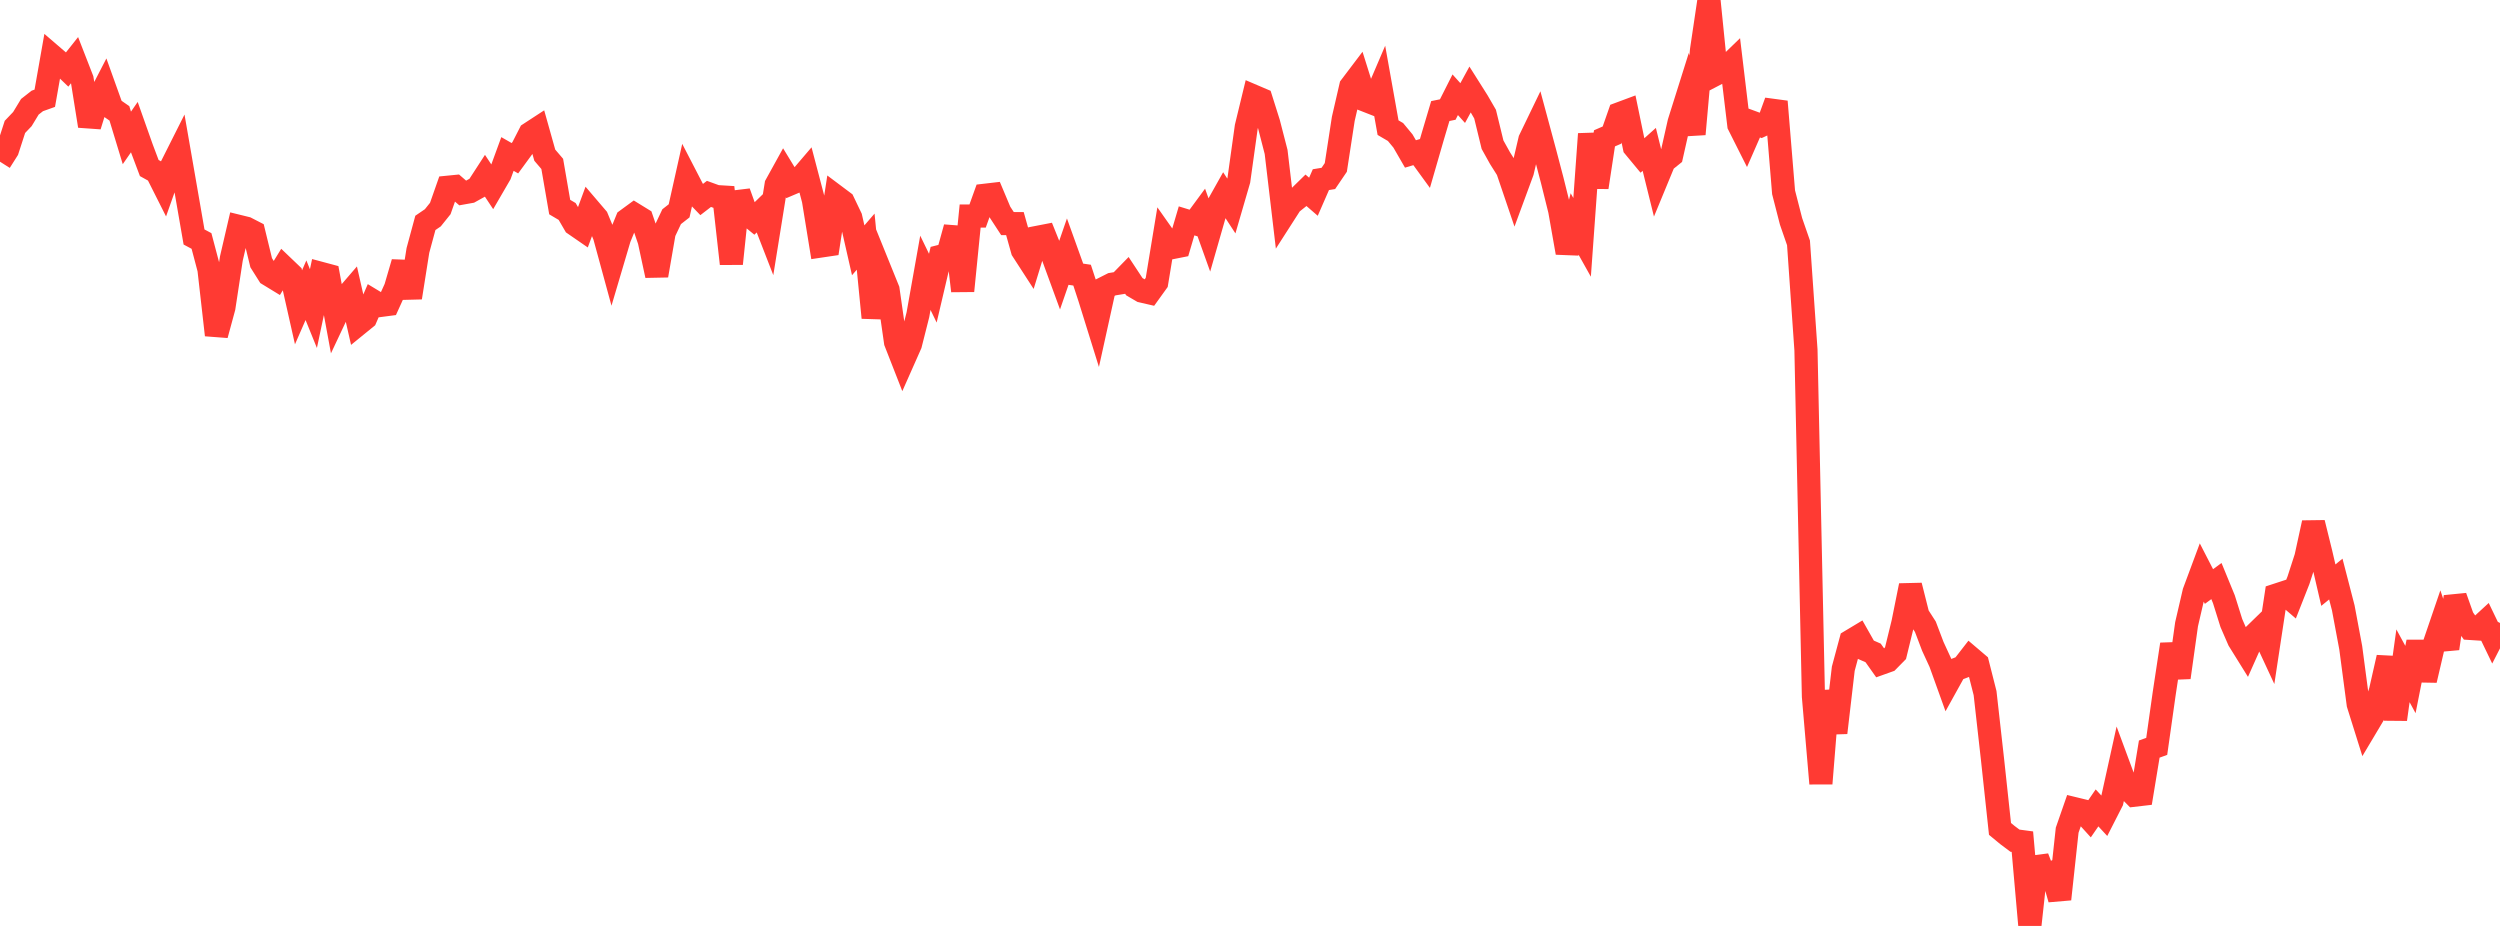 <?xml version="1.0" standalone="no"?>
<!DOCTYPE svg PUBLIC "-//W3C//DTD SVG 1.1//EN" "http://www.w3.org/Graphics/SVG/1.1/DTD/svg11.dtd">

<svg width="135" height="50" viewBox="0 0 135 50" preserveAspectRatio="none" 
  xmlns="http://www.w3.org/2000/svg"
  xmlns:xlink="http://www.w3.org/1999/xlink">


<polyline points="0.0, 8.732 0.403, 8.096 0.806, 6.852 1.209, 6.43 1.612, 5.766 2.015, 5.45 2.418, 5.306 2.821, 3.019 3.224, 3.365 3.627, 3.752 4.03, 3.244 4.433, 4.28 4.836, 6.801 5.239, 5.5 5.642, 4.719 6.045, 5.843 6.448, 6.122 6.851, 7.447 7.254, 6.865 7.657, 8.004 8.06, 9.074 8.463, 9.298 8.866, 10.098 9.269, 8.958 9.672, 8.157 10.075, 10.475 10.478, 12.797 10.881, 13.013 11.284, 14.538 11.687, 18.09 12.09, 16.606 12.493, 13.963 12.896, 12.226 13.299, 12.325 13.701, 12.532 14.104, 14.188 14.507, 14.828 14.91, 15.074 15.313, 14.42 15.716, 14.805 16.119, 16.595 16.522, 15.672 16.925, 16.665 17.328, 14.763 17.731, 14.871 18.134, 17.057 18.537, 16.202 18.94, 15.734 19.343, 17.504 19.746, 17.176 20.149, 16.248 20.552, 16.492 20.955, 16.439 21.358, 15.551 21.761, 14.172 22.164, 16.071 22.567, 13.525 22.97, 12.036 23.373, 11.761 23.776, 11.259 24.179, 10.111 24.582, 10.071 24.985, 10.42 25.388, 10.348 25.791, 10.124 26.194, 9.502 26.597, 10.11 27.0, 9.416 27.403, 8.315 27.806, 8.545 28.209, 7.995 28.612, 7.209 29.015, 6.946 29.418, 8.379 29.821, 8.85 30.224, 11.182 30.627, 11.42 31.03, 12.113 31.433, 12.391 31.836, 11.299 32.239, 11.771 32.642, 12.745 33.045, 14.223 33.448, 12.862 33.851, 11.873 34.254, 11.578 34.657, 11.826 35.06, 13.006 35.463, 14.877 35.866, 12.554 36.269, 11.701 36.672, 11.386 37.075, 9.583 37.478, 10.362 37.881, 10.781 38.284, 10.47 38.687, 10.616 39.09, 10.641 39.493, 14.241 39.896, 10.386 40.299, 11.508 40.701, 11.838 41.104, 11.447 41.507, 12.485 41.91, 9.982 42.313, 9.252 42.716, 9.913 43.119, 9.742 43.522, 9.27 43.925, 10.804 44.328, 13.284 44.731, 13.224 45.134, 10.601 45.537, 10.903 45.94, 11.746 46.343, 13.517 46.746, 13.049 47.149, 17.155 47.552, 14.653 47.955, 15.648 48.358, 18.471 48.761, 19.5 49.164, 18.591 49.567, 16.996 49.97, 14.731 50.373, 15.561 50.776, 13.844 51.179, 13.742 51.582, 12.283 51.985, 15.708 52.388, 11.666 52.791, 11.666 53.194, 10.543 53.597, 10.496 54.0, 11.455 54.403, 12.073 54.806, 12.075 55.209, 13.513 55.612, 14.136 56.015, 12.818 56.418, 12.74 56.821, 13.743 57.224, 14.844 57.627, 13.677 58.03, 14.798 58.433, 14.858 58.836, 16.086 59.239, 17.381 59.642, 15.553 60.045, 15.349 60.448, 15.283 60.851, 14.87 61.254, 15.481 61.657, 15.717 62.06, 15.81 62.463, 15.25 62.866, 12.803 63.269, 13.375 63.672, 13.295 64.075, 11.927 64.478, 12.051 64.881, 11.504 65.284, 12.629 65.687, 11.225 66.09, 10.506 66.493, 11.123 66.896, 9.737 67.299, 6.853 67.701, 5.194 68.104, 5.366 68.507, 6.644 68.91, 8.205 69.313, 11.619 69.716, 10.991 70.119, 10.669 70.522, 10.275 70.925, 10.624 71.328, 9.701 71.731, 9.635 72.134, 9.041 72.537, 6.42 72.94, 4.67 73.343, 4.138 73.746, 5.421 74.149, 5.579 74.552, 4.637 74.955, 6.893 75.358, 7.129 75.761, 7.615 76.164, 8.313 76.567, 8.193 76.97, 8.747 77.373, 7.354 77.776, 5.997 78.179, 5.915 78.582, 5.117 78.985, 5.565 79.388, 4.827 79.791, 5.465 80.194, 6.161 80.597, 7.814 81.0, 8.539 81.403, 9.178 81.806, 10.364 82.209, 9.27 82.612, 7.547 83.015, 6.712 83.418, 8.206 83.821, 9.741 84.224, 11.363 84.627, 13.647 85.03, 12.097 85.433, 12.817 85.836, 7.234 86.239, 10.115 86.642, 7.47 87.045, 7.295 87.448, 6.142 87.851, 5.992 88.254, 7.94 88.657, 8.427 89.06, 8.066 89.463, 9.696 89.866, 8.72 90.269, 8.395 90.672, 6.605 91.075, 5.324 91.478, 7.243 91.881, 2.715 92.284, 0.0 92.687, 3.987 93.09, 3.777 93.493, 3.387 93.896, 6.75 94.299, 7.551 94.701, 6.632 95.104, 6.78 95.507, 6.594 95.91, 5.486 96.313, 10.382 96.716, 11.952 97.119, 13.115 97.522, 18.901 97.925, 37.611 98.328, 42.31 98.731, 37.32 99.134, 39.567 99.537, 36.111 99.94, 34.611 100.343, 34.369 100.746, 35.081 101.149, 35.258 101.552, 35.827 101.955, 35.683 102.358, 35.273 102.761, 33.624 103.164, 31.62 103.567, 33.22 103.97, 33.845 104.373, 34.905 104.776, 35.78 105.179, 36.899 105.582, 36.171 105.985, 36.016 106.388, 35.497 106.791, 35.84 107.194, 37.429 107.597, 41.017 108.0, 44.761 108.403, 45.094 108.806, 45.396 109.209, 45.45 109.612, 50.0 110.015, 46.307 110.418, 47.357 110.821, 47.15 111.224, 48.554 111.627, 44.83 112.03, 43.671 112.433, 43.769 112.836, 44.213 113.239, 43.626 113.642, 44.061 114.045, 43.271 114.448, 41.444 114.851, 42.533 115.254, 42.941 115.657, 42.894 116.06, 40.45 116.463, 40.304 116.866, 37.456 117.269, 34.794 117.672, 36.585 118.075, 33.708 118.478, 31.972 118.881, 30.888 119.284, 31.672 119.687, 31.377 120.09, 32.359 120.493, 33.644 120.896, 34.572 121.299, 35.22 121.701, 34.317 122.104, 33.925 122.507, 34.793 122.91, 32.139 123.313, 32.007 123.716, 32.353 124.119, 31.329 124.522, 30.082 124.925, 28.232 125.328, 29.865 125.731, 31.598 126.134, 31.269 126.537, 32.827 126.94, 34.98 127.343, 38.025 127.746, 39.311 128.149, 38.635 128.552, 37.281 128.955, 35.503 129.358, 38.845 129.761, 35.953 130.164, 36.694 130.567, 34.662 130.97, 36.73 131.373, 35.005 131.776, 33.824 132.179, 35.019 132.582, 32.226 132.985, 33.362 133.388, 33.935 133.791, 33.961 134.194, 33.591 134.597, 34.427 135.0, 33.64" fill="none" stroke="#ff3a33" stroke-width="1.25"/>

</svg>